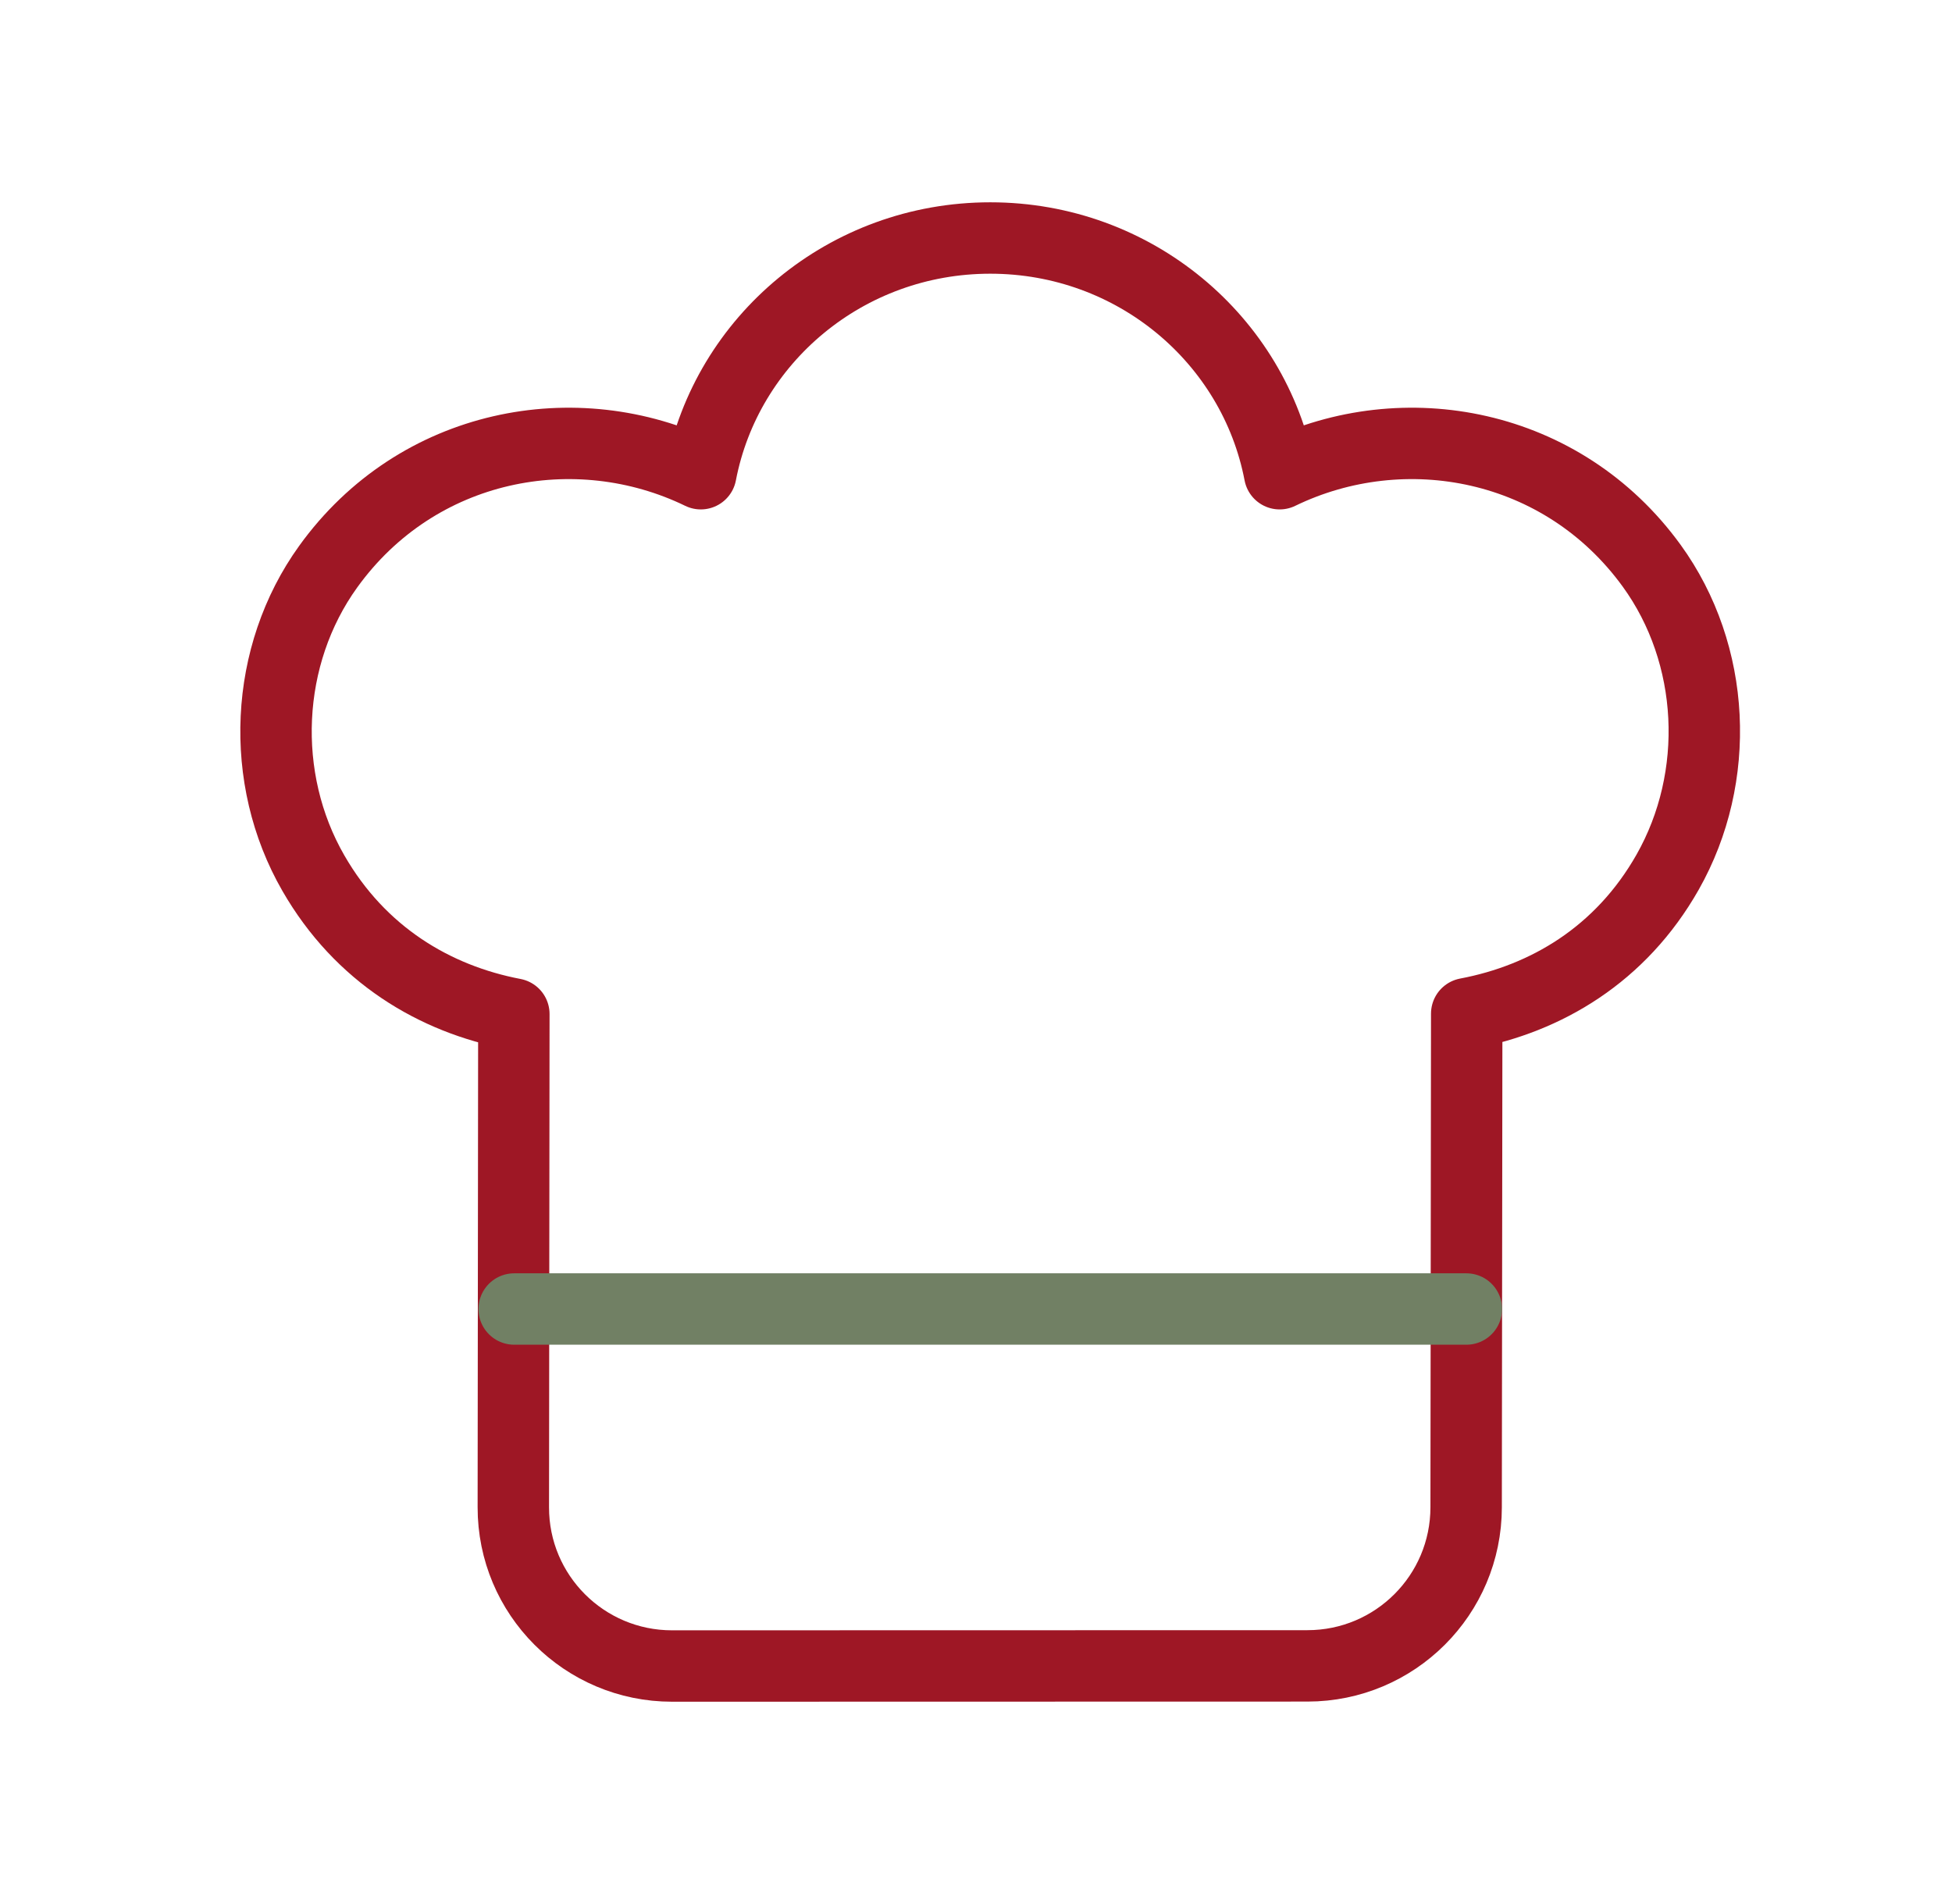 <svg width="41" height="40" viewBox="0 0 41 40" fill="none" xmlns="http://www.w3.org/2000/svg">
<path fill-rule="evenodd" clip-rule="evenodd" d="M10.793 21.303C9.132 20.987 7.568 20.058 6.582 18.343C5.435 16.352 5.552 13.768 6.893 11.905C8.765 9.305 12.1 8.68 14.72 9.952C15.26 7.135 17.772 5 20.8 5C23.828 5 26.34 7.135 26.878 9.952C29.493 8.683 32.818 9.302 34.692 11.885C36.04 13.745 36.16 16.323 35.027 18.322C34.042 20.058 32.473 20.98 30.807 21.295L30.795 31.667C30.793 33.507 29.302 34.997 27.462 34.997L14.115 35C12.272 35 10.778 33.505 10.782 31.663L10.793 21.303Z" stroke="#9E1725" stroke-width="1.5" stroke-linecap="round" stroke-linejoin="round"/>
<path d="M30.8 27.5H10.8" stroke="#718064" stroke-width="1.5" stroke-linecap="round" stroke-linejoin="round"/>
</svg>
